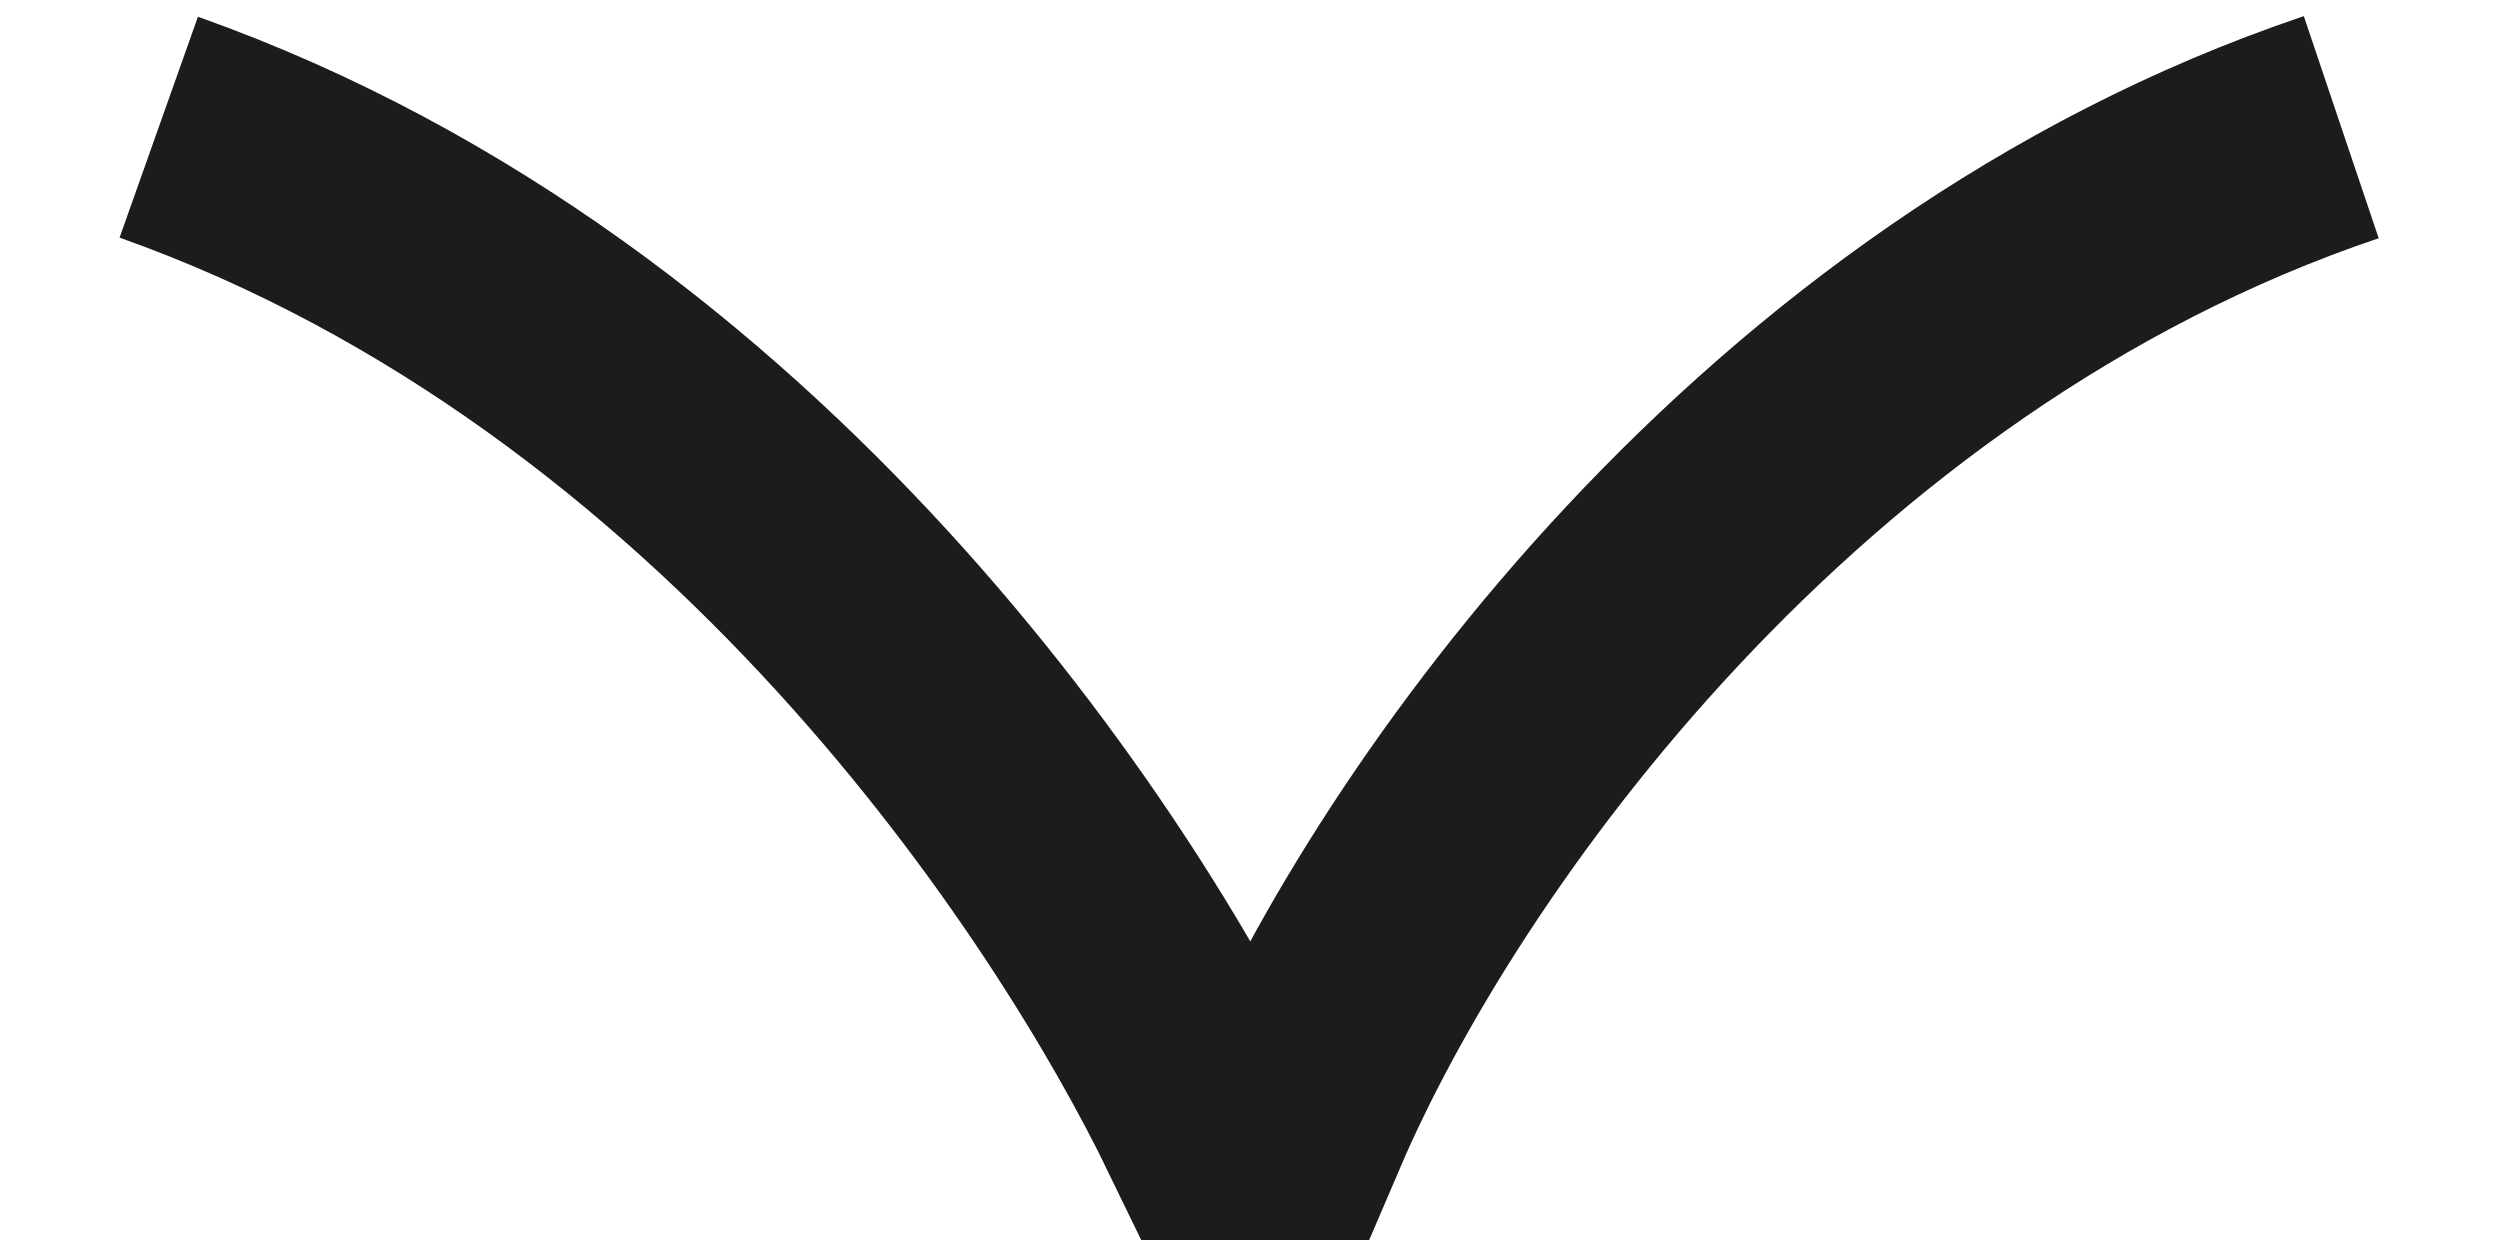 <svg width="16" height="8" viewBox="0 0 16 8" fill="none" xmlns="http://www.w3.org/2000/svg">
<path d="M1.016 0.814C4.776 2.148 7.016 5.619 7.774 7.186H8.268C9.076 5.297 11.383 2.028 14.984 0.814" stroke="#1B1C1E" stroke-width="1.5"/>
</svg>
